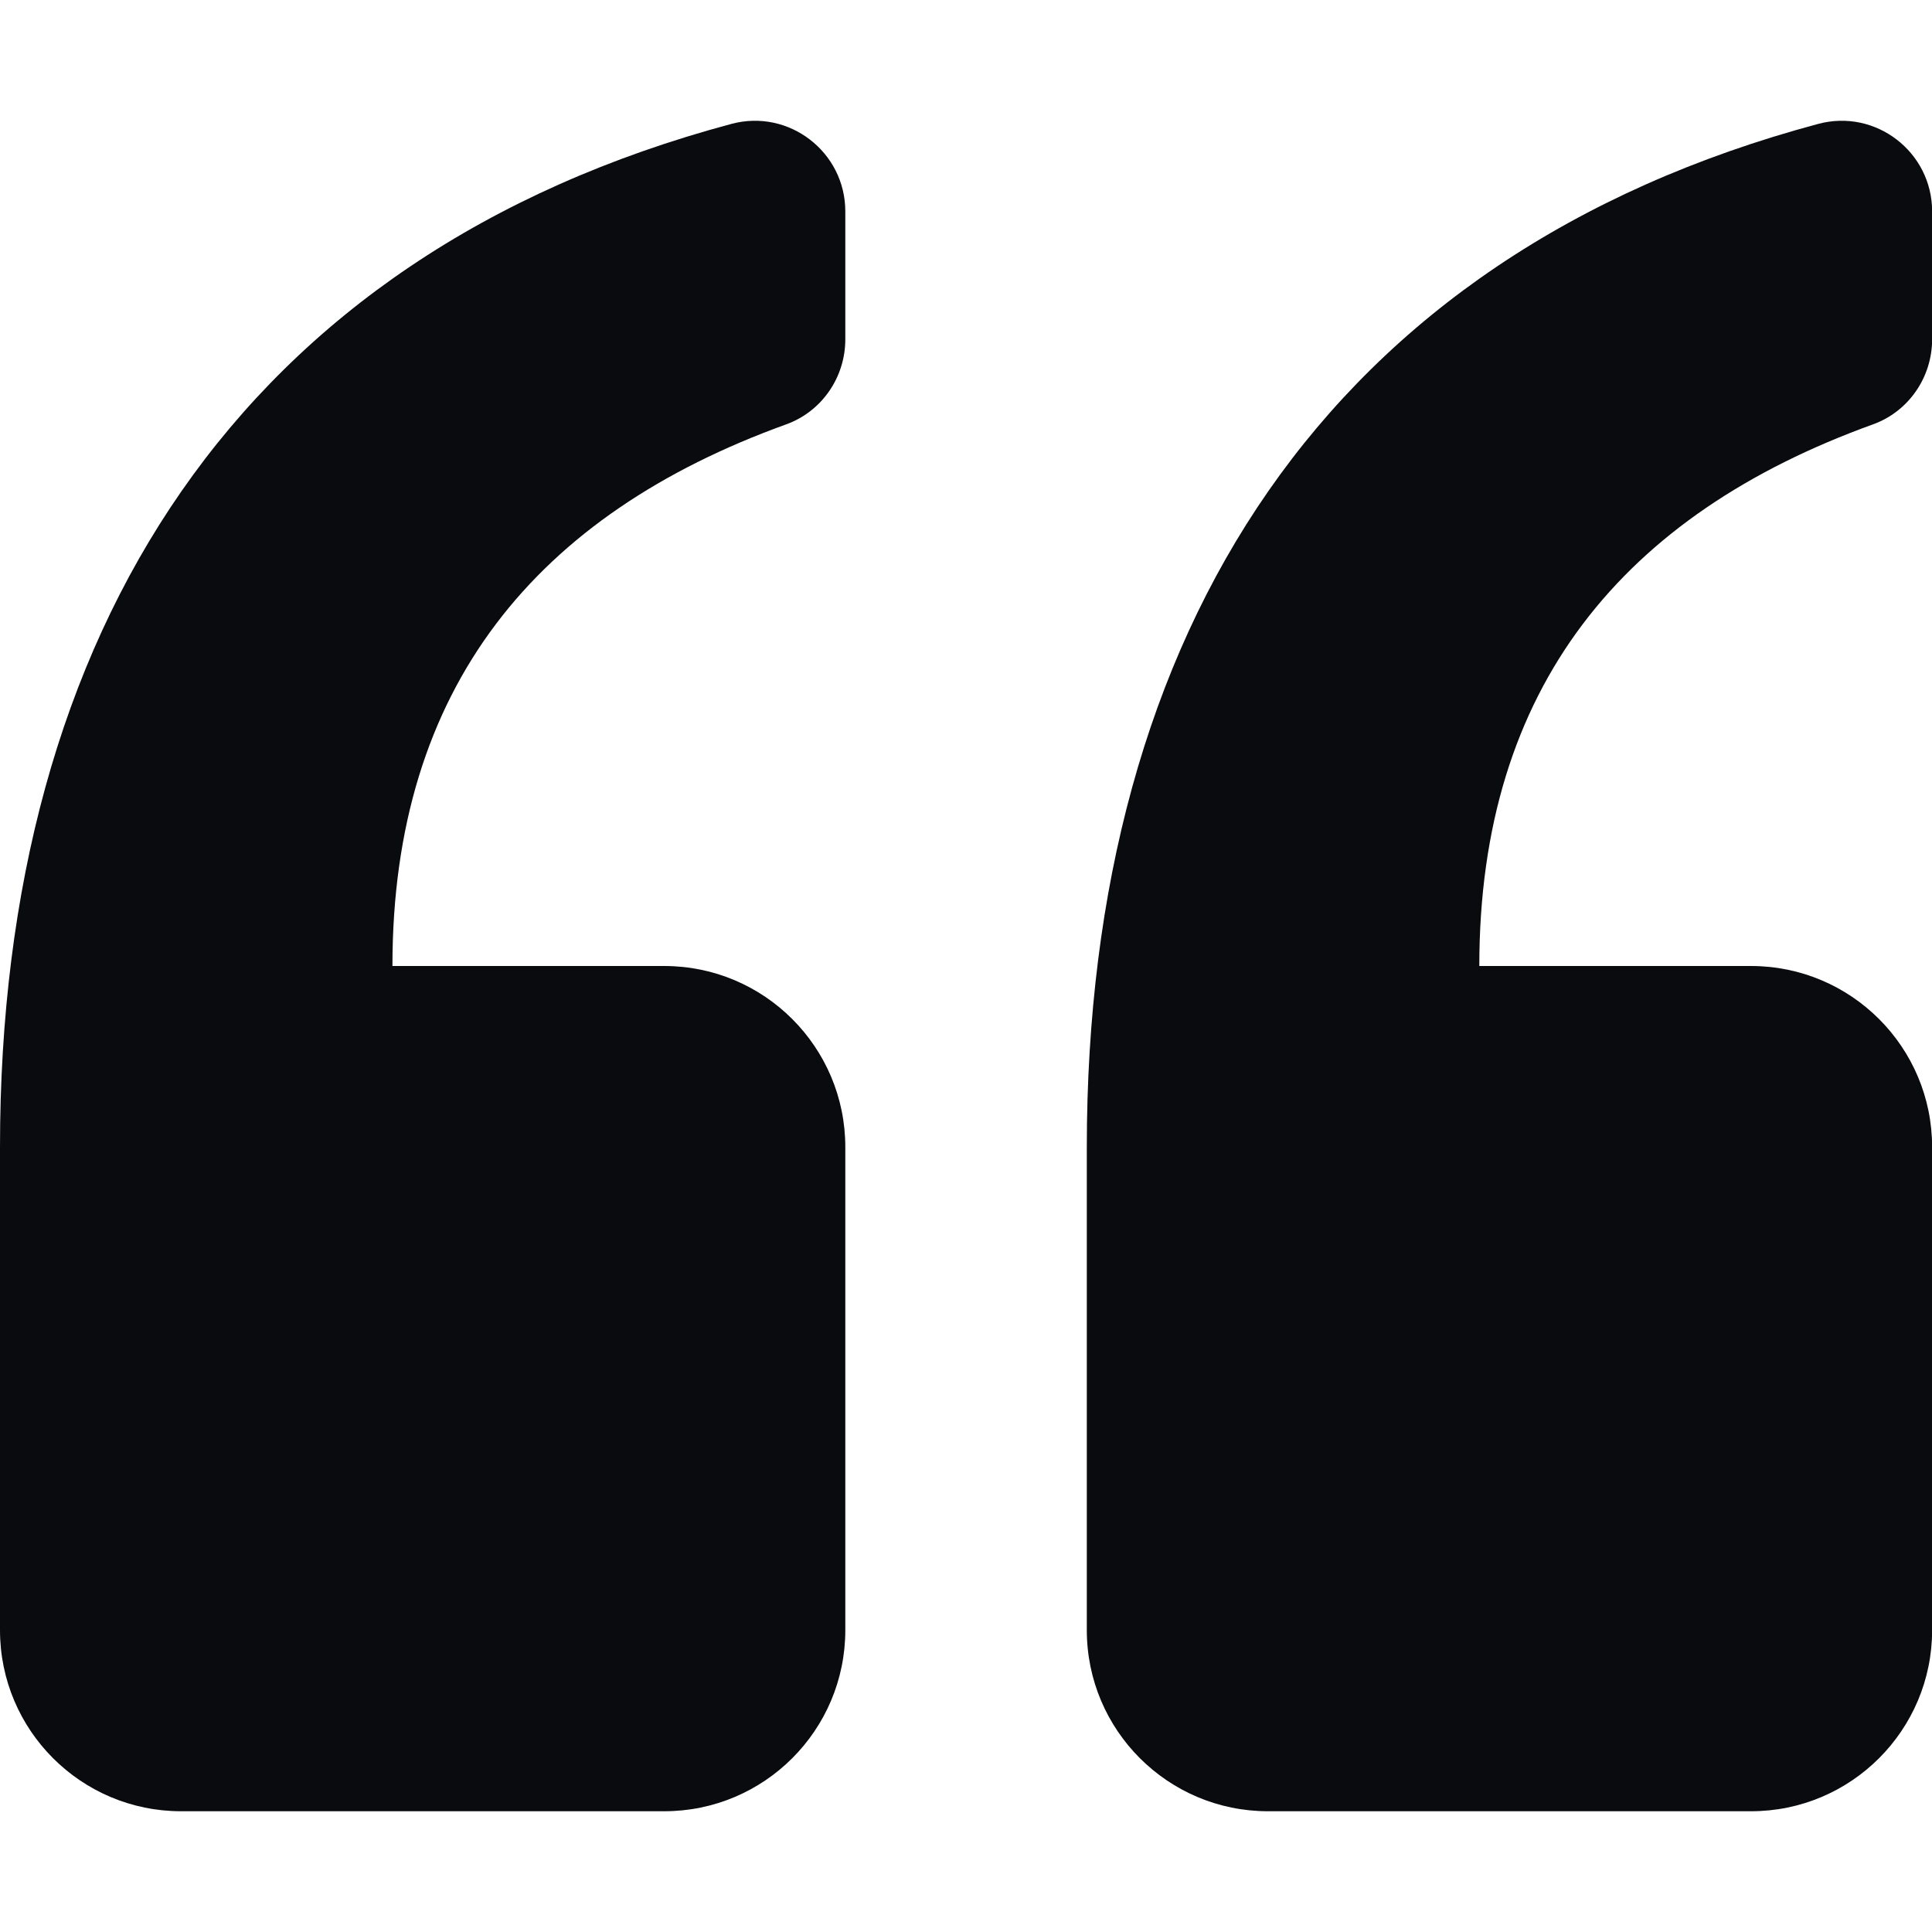 <svg width="32" height="32" viewBox="0 0 32 32" fill="none" xmlns="http://www.w3.org/2000/svg">
<g clip-path="url(#clip0_721_9632)">
<path d="M0 27V19C0 10.436 3.986 4.23 12.115 2.052C13.067 1.797 14.001 2.517 14.001 3.502V5.62C14.001 6.249 13.612 6.816 13.021 7.029C8.895 8.519 6.5 11.372 6.5 16H11.001C12.658 16 14.001 17.343 14.001 19V27C14.001 28.657 12.658 30 11.001 30H3C1.343 30 0 28.657 0 27ZM21.002 30H29.002C30.659 30 32.002 28.657 32.002 27V19C32.002 17.343 30.659 16 29.002 16H24.502C24.502 11.372 26.897 8.519 31.022 7.029C31.613 6.816 32.002 6.249 32.002 5.62V3.502C32.002 2.517 31.068 1.797 30.116 2.052C21.987 4.23 18.001 10.436 18.001 19V27C18.001 28.657 19.345 30 21.002 30Z" fill="#090B0E"/>
</g>
<defs>
<clipPath id="clip0_721_9632">
<rect width="32.002" height="32" fill="white"/>
</clipPath>
</defs>
</svg>
